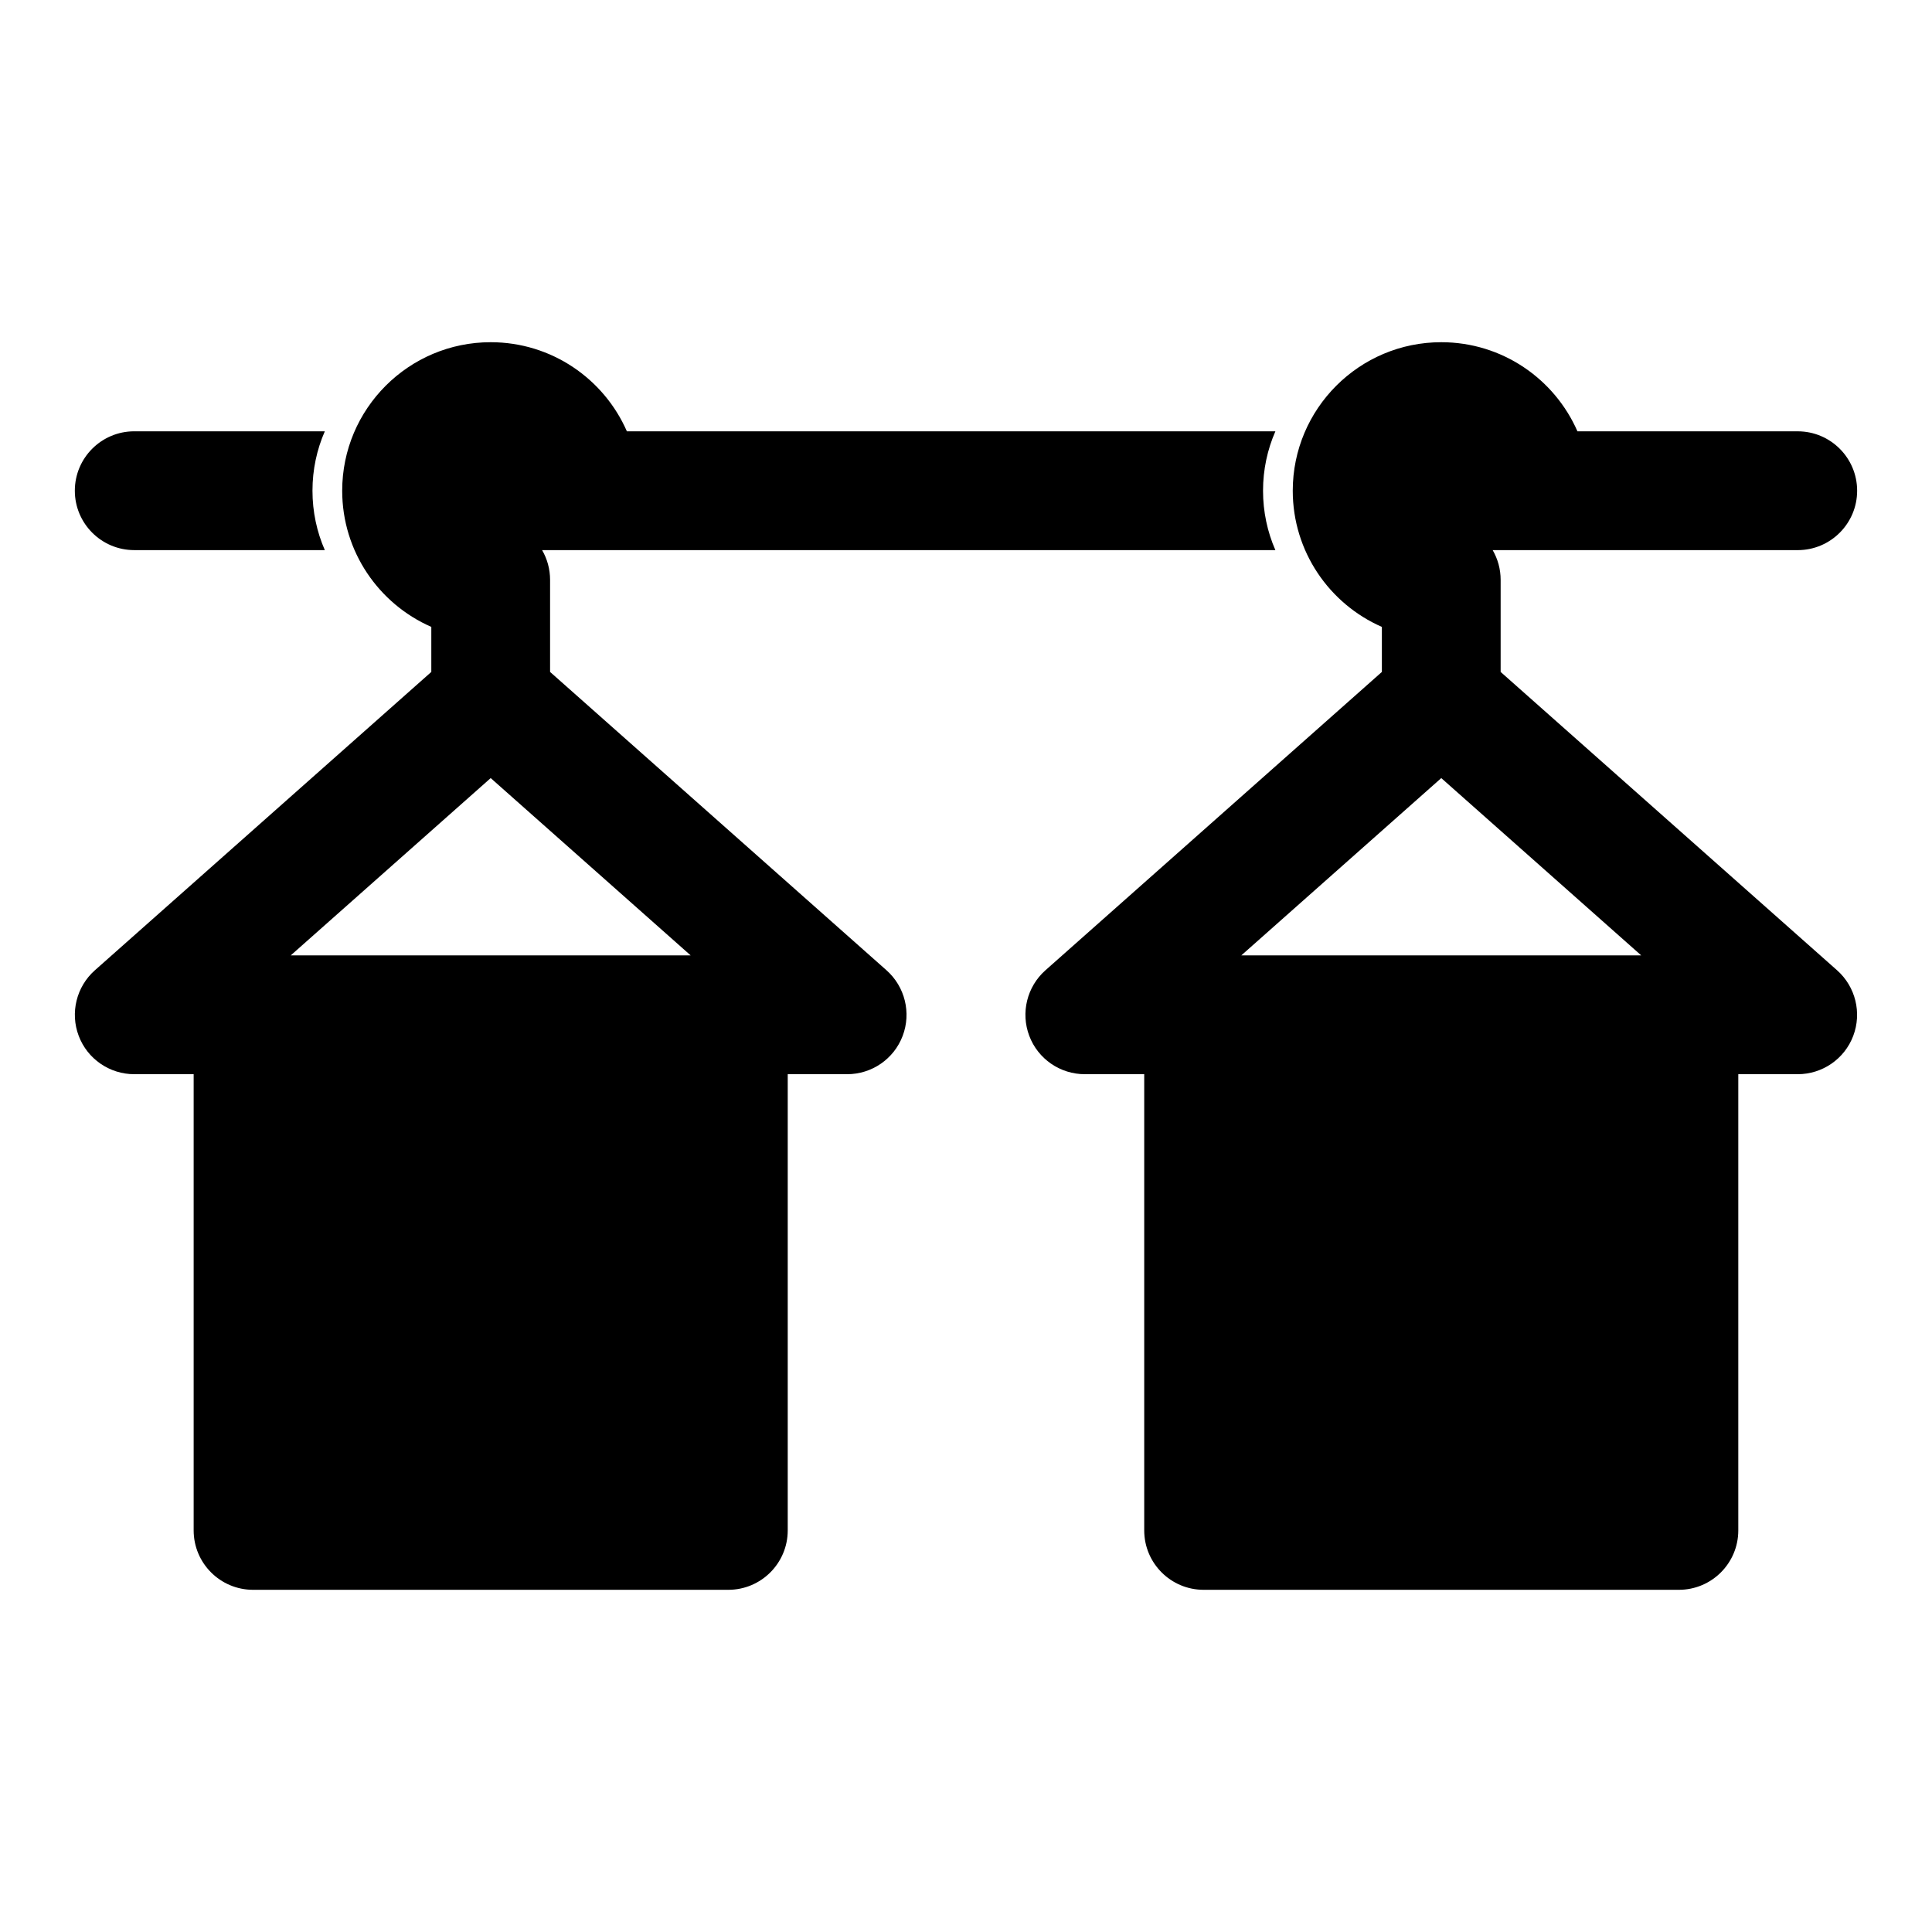 <?xml version="1.0" encoding="UTF-8"?>
<!-- Uploaded to: ICON Repo, www.iconrepo.com, Generator: ICON Repo Mixer Tools -->
<svg fill="#000000" width="800px" height="800px" version="1.1" viewBox="144 144 512 512" xmlns="http://www.w3.org/2000/svg">
 <path d="m539.59 289.79h80.828c8.691 0 15.742-7.055 15.742-15.742 0-8.691-7.055-15.742-15.742-15.742h-58.379c-6.078-13.902-19.965-23.617-36.086-23.617-21.727 0-39.359 17.633-39.359 39.359 0 16.121 9.715 30.008 23.617 36.086v11.934l-89.176 79.082c-4.879 4.344-6.582 11.258-4.266 17.367 2.312 6.125 8.188 10.156 14.719 10.156h15.742v120.9c0 8.691 7.055 15.742 15.742 15.742h125.95c8.691 0 15.742-7.055 15.742-15.742v-120.9h15.742c6.535 0 12.406-4.031 14.719-10.156 2.312-6.109 0.613-13.02-4.266-17.367l-89.176-79.082v-24.402c0-2.867-0.77-5.559-2.109-7.871zm-251.91 0h194.31c-2.109-4.816-3.273-10.156-3.273-15.742 0-5.59 1.164-10.926 3.273-15.742h-171.86c-6.078-13.902-19.965-23.617-36.086-23.617-21.727 0-39.359 17.633-39.359 39.359 0 16.121 9.715 30.008 23.617 36.086v11.934l-89.176 79.082c-4.879 4.344-6.582 11.258-4.266 17.367 2.312 6.125 8.188 10.156 14.719 10.156h15.742v120.9c0 8.691 7.055 15.742 15.742 15.742h125.95c8.691 0 15.742-7.055 15.742-15.742v-120.9h15.742c6.535 0 12.406-4.031 14.719-10.156 2.312-6.109 0.613-13.02-4.266-17.367l-89.176-79.082v-24.402c0-2.867-0.77-5.559-2.109-7.871zm291.25 107.39h-105.96l52.98-46.98 52.98 46.98zm-251.91 0h-105.96l52.98-46.98 52.98 46.98zm-96.938-138.88h-50.508c-8.691 0-15.742 7.055-15.742 15.742 0 8.691 7.055 15.742 15.742 15.742h50.508c-2.109-4.816-3.273-10.156-3.273-15.742 0-5.59 1.164-10.926 3.273-15.742z" fill-rule="evenodd"/>
</svg>
